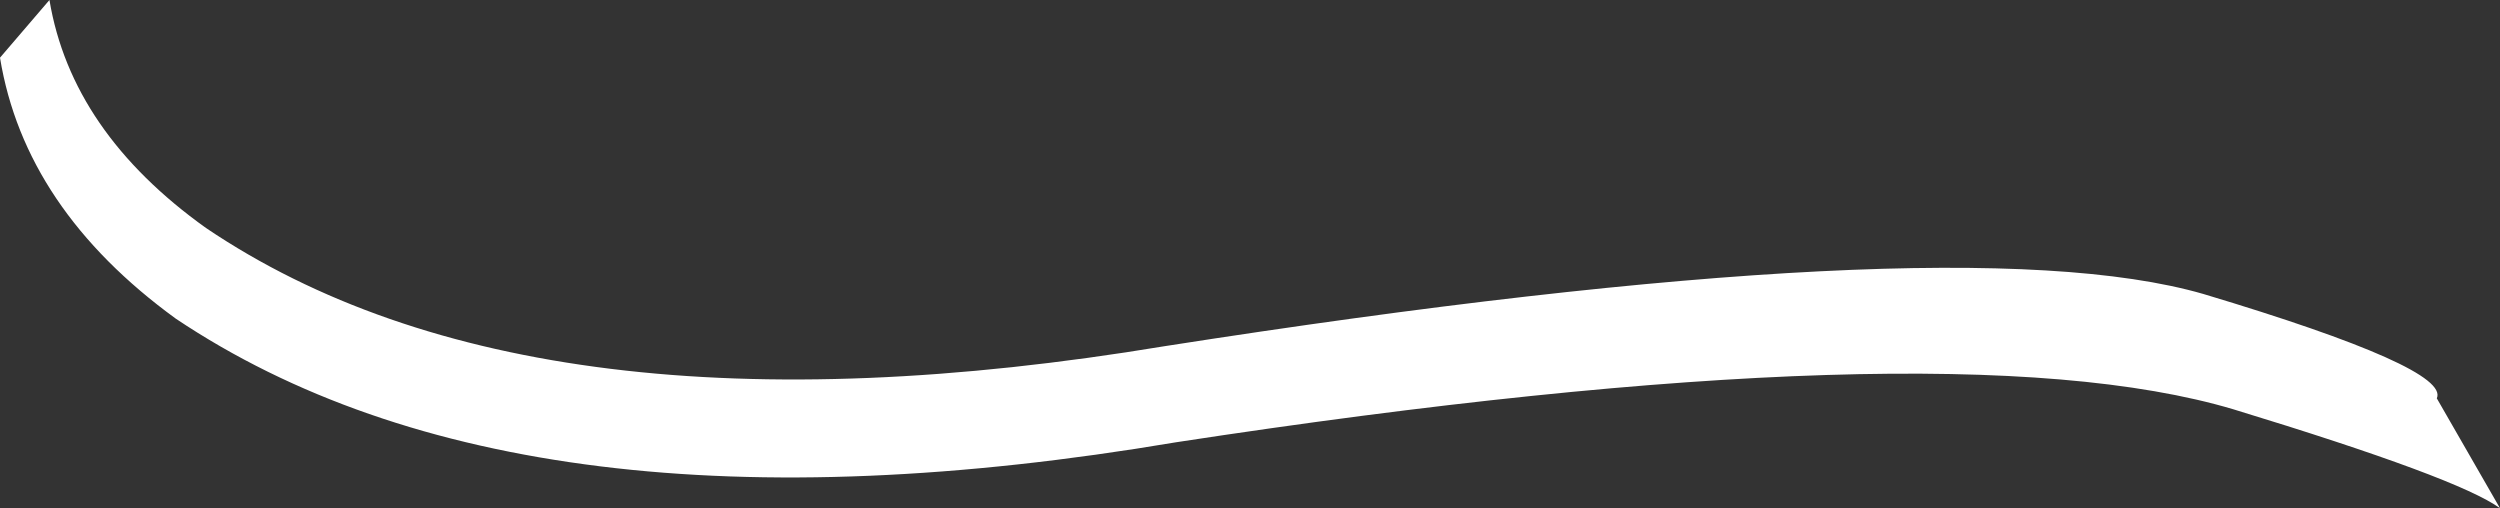 <?xml version="1.0" encoding="UTF-8" standalone="no"?>
<svg xmlns:xlink="http://www.w3.org/1999/xlink" height="9.25px" width="45.5px" xmlns="http://www.w3.org/2000/svg">
  <rect width="100%" height="100%" fill="#333333" stroke="none"/>
  <g transform="matrix(1.0, 0.0, 0.0, 1.0, 0.0, 0.0)">
    <path d="M40.65 7.45 Q35.45 5.9 21.4 8.05 9.55 10.05 3.2 5.8 0.45 3.8 0.0 1.05 L0.9 0.0 Q1.3 2.4 3.75 4.15 9.75 8.2 21.2 6.3 35.6 4.05 40.1 5.35 44.6 6.7 44.35 7.25 L45.5 9.25 Q44.75 8.7 40.65 7.45" fill="#ffffff" fill-rule="evenodd" stroke="none"/>
  </g>
</svg>
